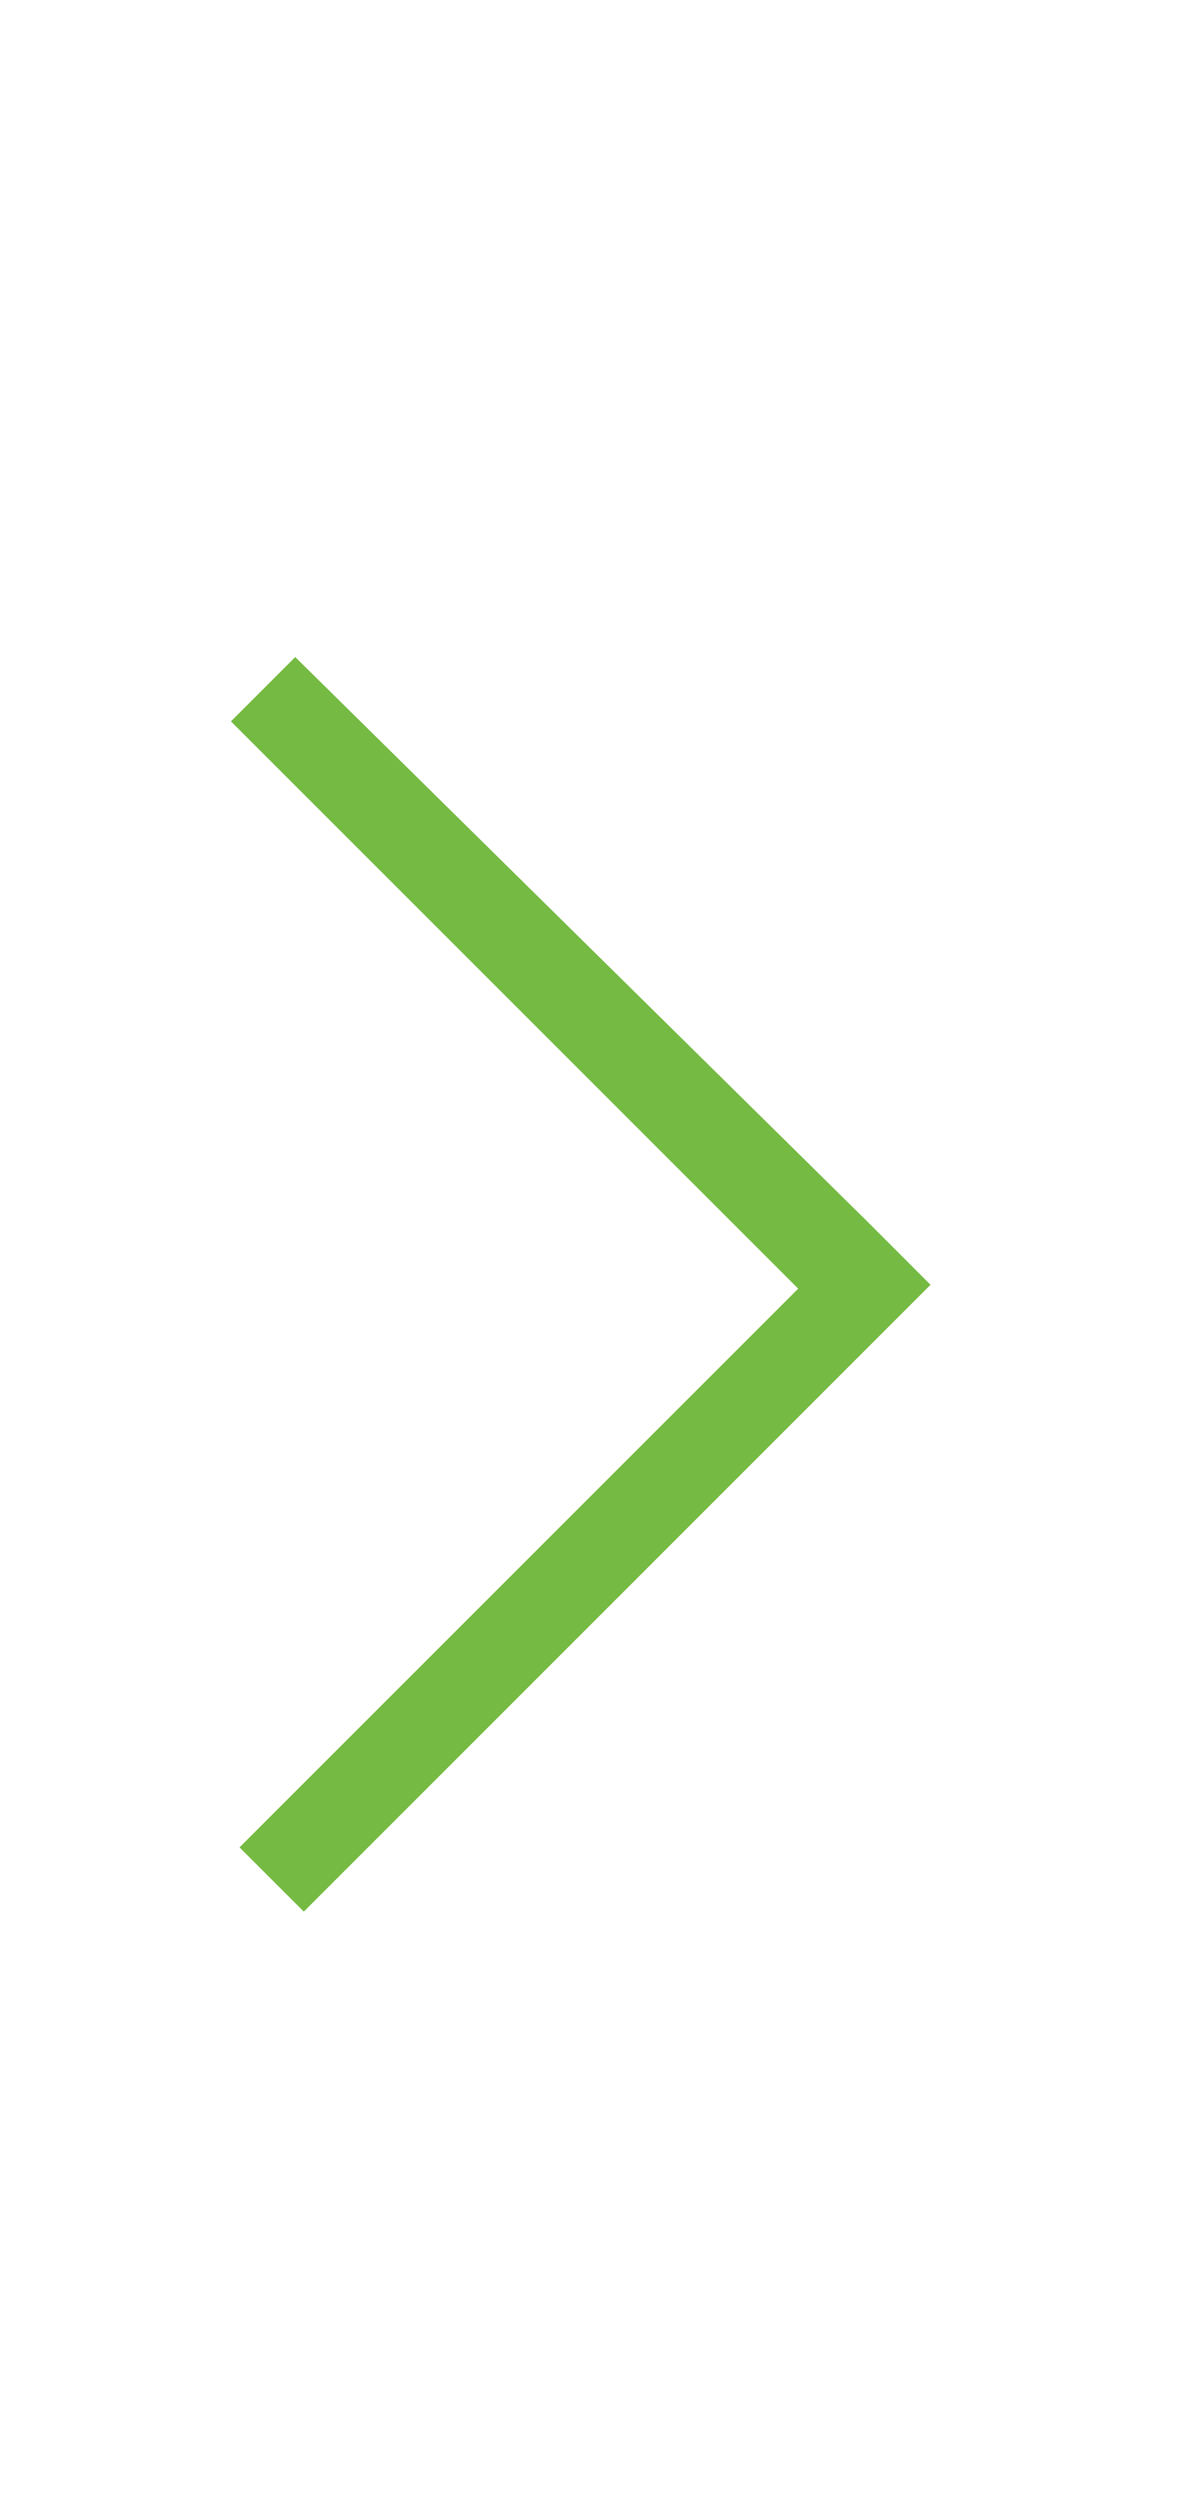 <svg xmlns="http://www.w3.org/2000/svg" width="21" height="44"><path fill="#fff" d="M0 0h21v44H0V0z"/><path fill="#75ba43" d="M15.249 21.48l1.131 1.132L5.348 33.644l-1.132-1.131 9.834-9.833-9.985-9.984 1.132-1.132"/></svg>